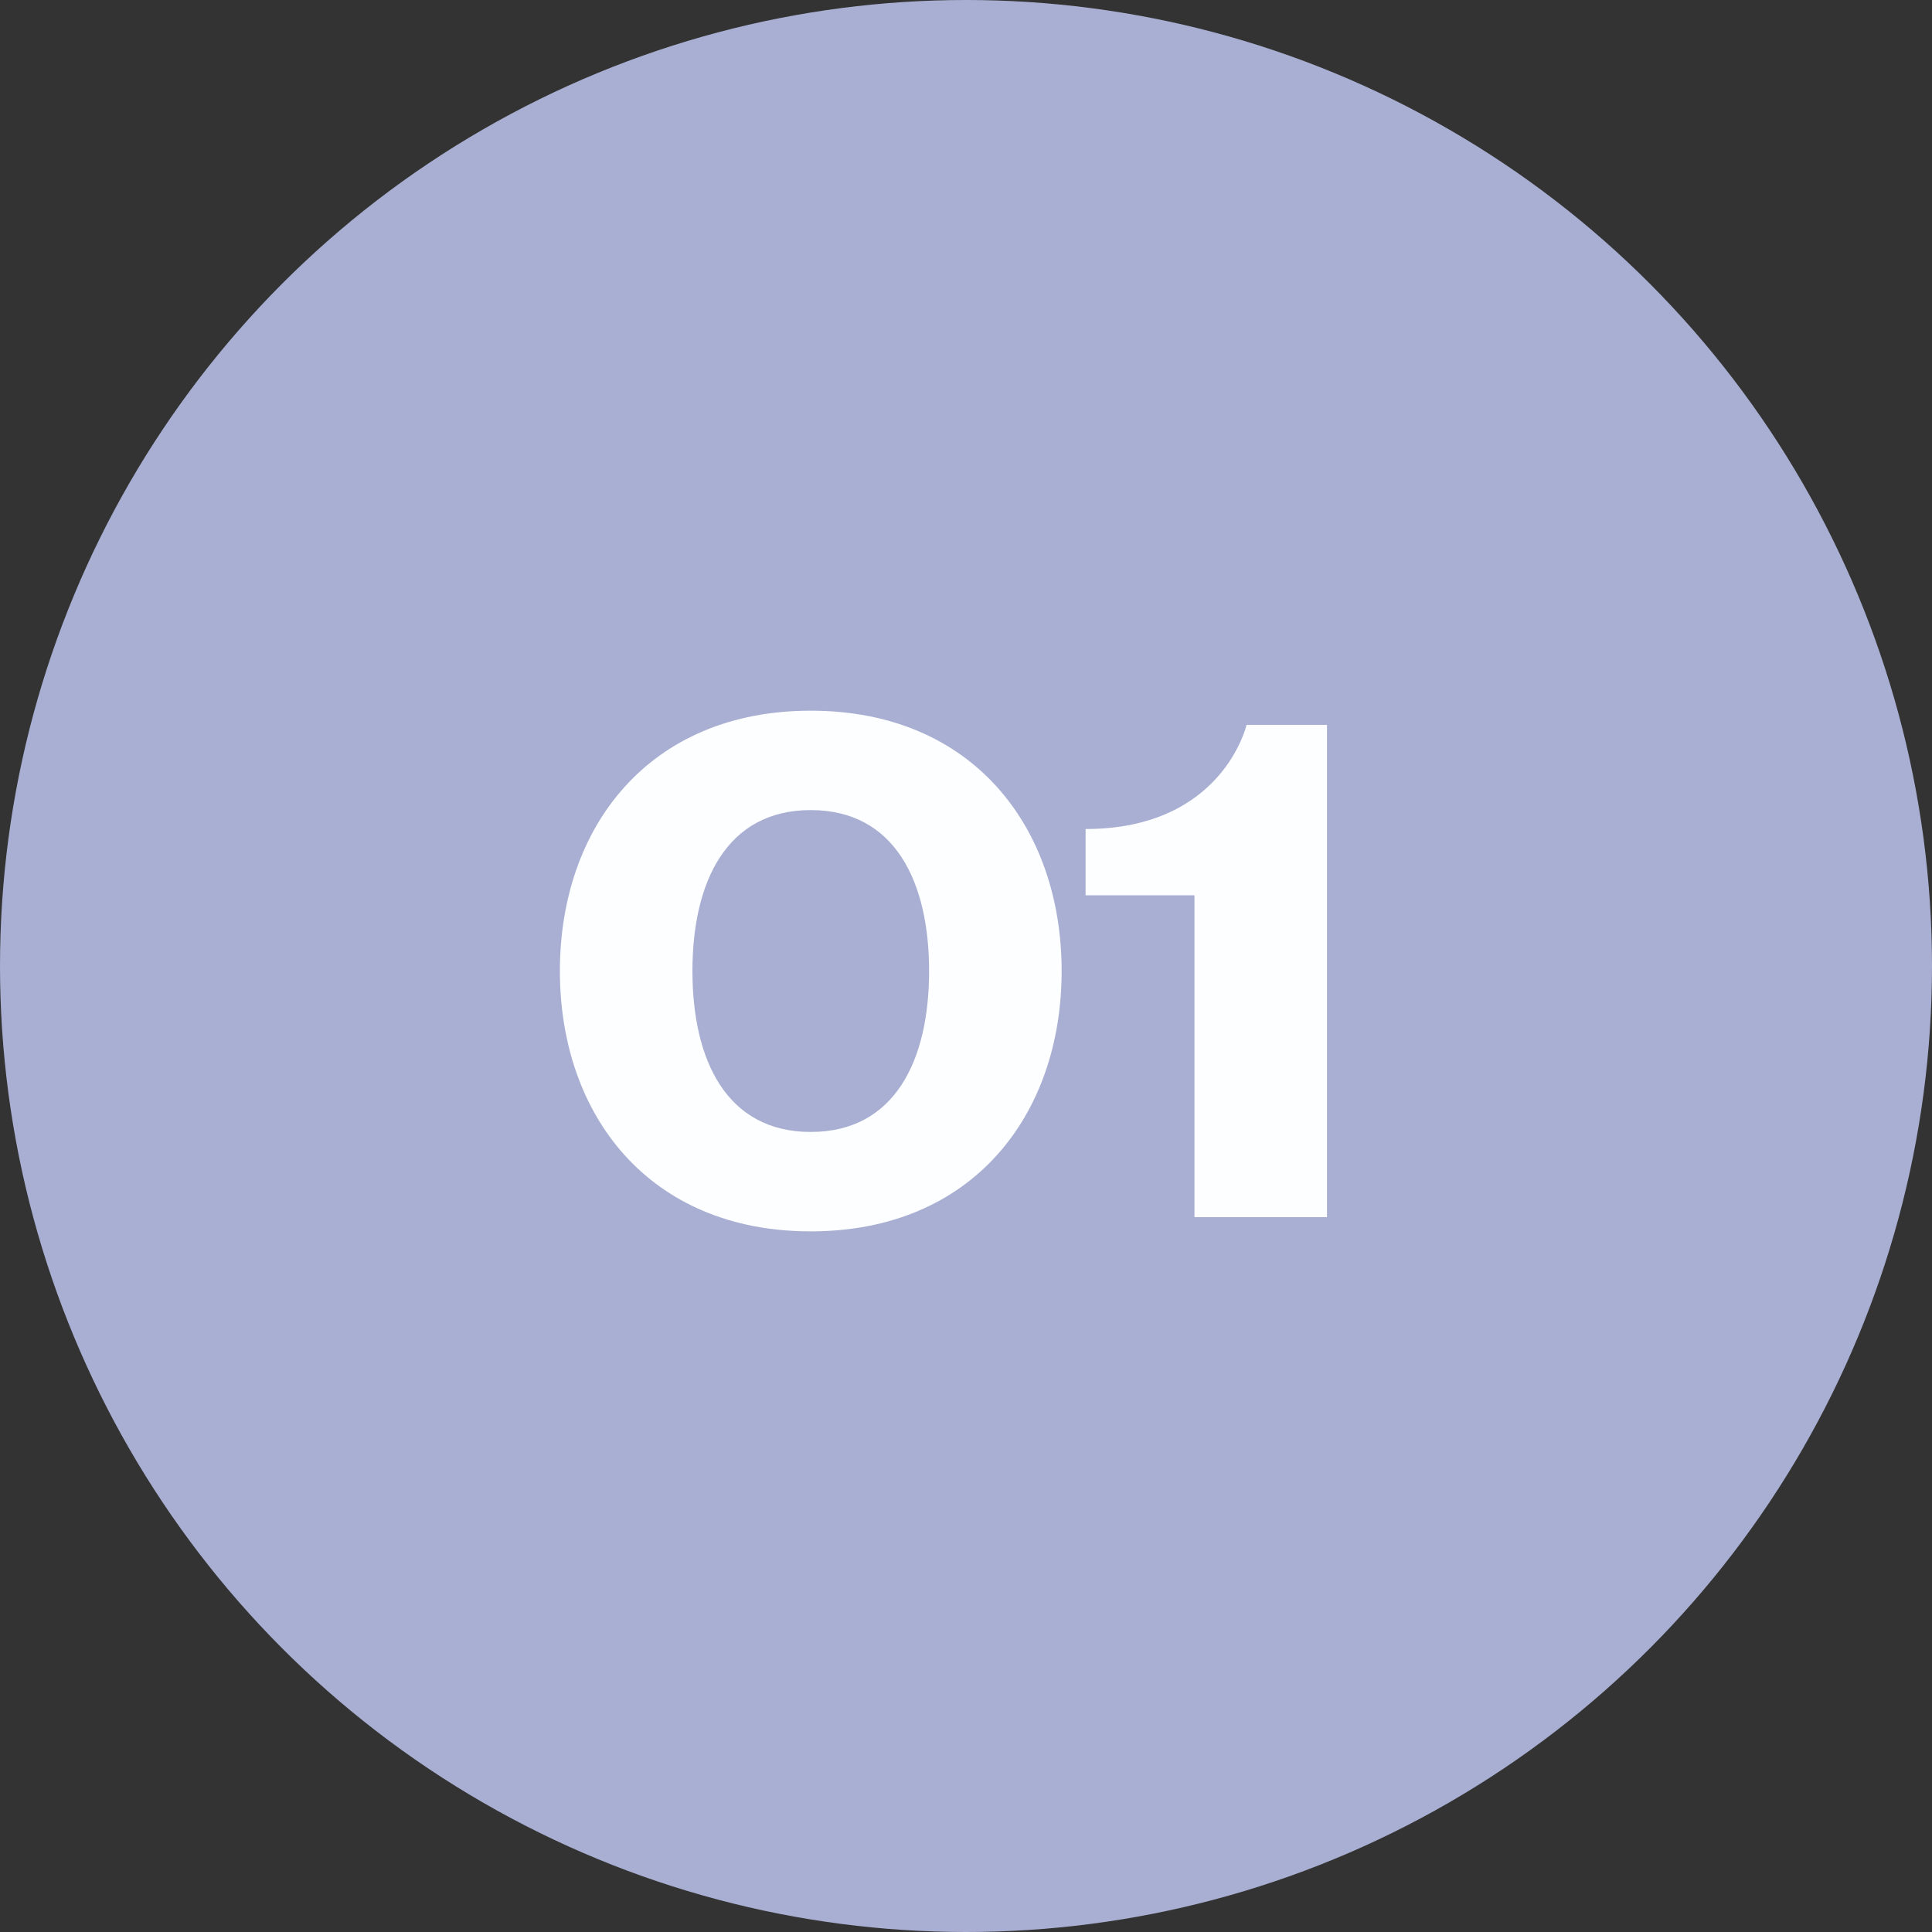 <?xml version="1.0" encoding="UTF-8"?> <svg xmlns="http://www.w3.org/2000/svg" width="100" height="100" viewBox="0 0 100 100" fill="none"><rect x="0" y="0" width="100" height="100" fill="#333333" stroke="none"/> <circle cx="50" cy="50" r="50" fill="#A9AFD2"></circle> <path d="M35.84 50.26C35.84 45.654 37.604 41.93 41.965 41.93C46.326 41.93 48.09 45.654 48.09 50.26C48.09 54.866 46.326 58.59 41.965 58.59C37.604 58.59 35.84 54.866 35.84 50.26ZM28.98 50.26C28.98 57.708 33.586 63.735 41.965 63.735C50.344 63.735 54.95 57.708 54.95 50.26C54.95 42.812 50.344 36.785 41.965 36.785C33.586 36.785 28.98 42.812 28.98 50.26ZM68.685 37.52H64.52C64.52 37.52 63.295 42.91 56.19 42.91V46.34H61.825V63H68.685V37.52Z" fill="#FDFEFF"></path> </svg> 